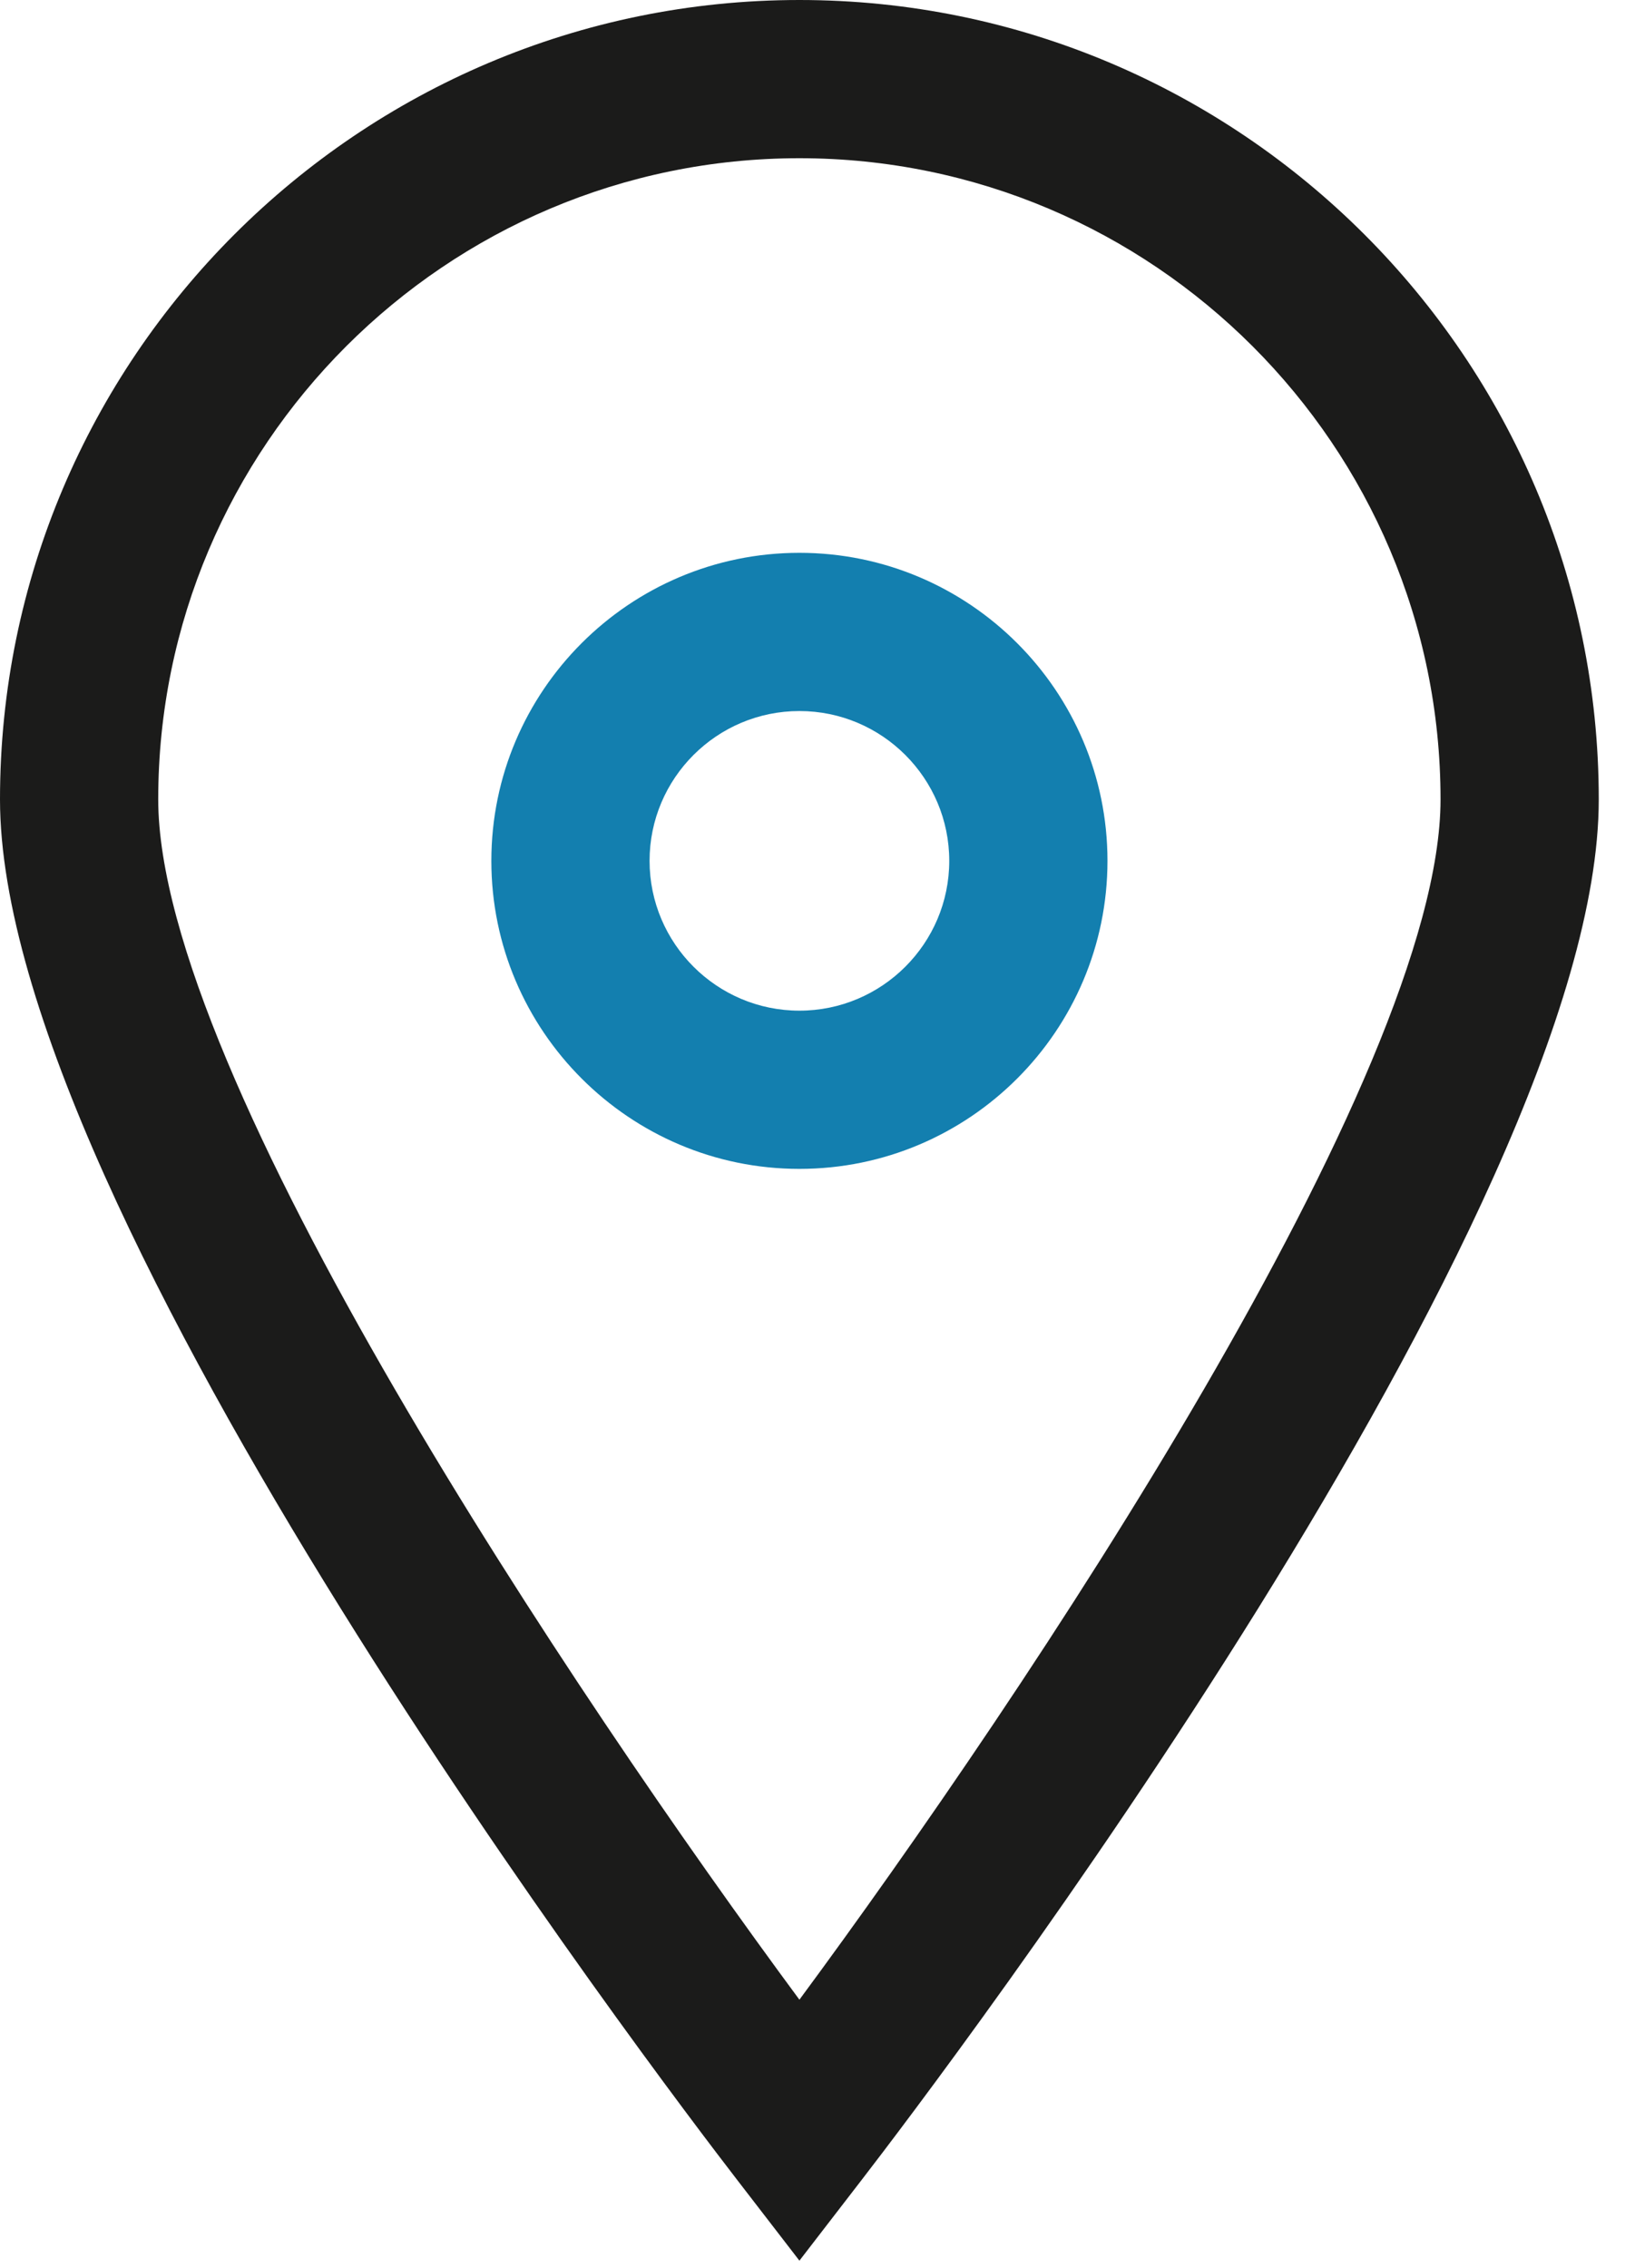 <svg xmlns="http://www.w3.org/2000/svg" width="31" height="43" viewBox="0 0 31 43">
    <g fill="none" fill-rule="evenodd">
        <path fill="#1B1B1A" d="M15.157 3C8.454 3 3 8.454 3 15.157c0 5.224 7.911 17.011 12.157 22.759 4.246-5.748 12.156-17.535 12.156-22.759C27.313 8.454 21.86 3 15.157 3zm0 39.864l-1.187-1.54C12.54 39.47 0 22.984 0 15.157 0 6.8 6.8 0 15.157 0s15.156 6.8 15.156 15.157c0 7.827-12.539 24.313-13.969 26.167l-1.187 1.54z"/>
        <path fill="#137FAF" d="M15.157 13.482c-1.566 0-2.841 1.274-2.841 2.84 0 1.567 1.275 2.841 2.841 2.841 1.566 0 2.841-1.274 2.841-2.84 0-1.568-1.275-2.841-2.841-2.841m0 8.681c-3.221 0-5.841-2.62-5.841-5.84 0-3.222 2.62-5.841 5.841-5.841s5.841 2.62 5.841 5.84c0 3.222-2.62 5.841-5.841 5.841"/>
    </g>
</svg>
